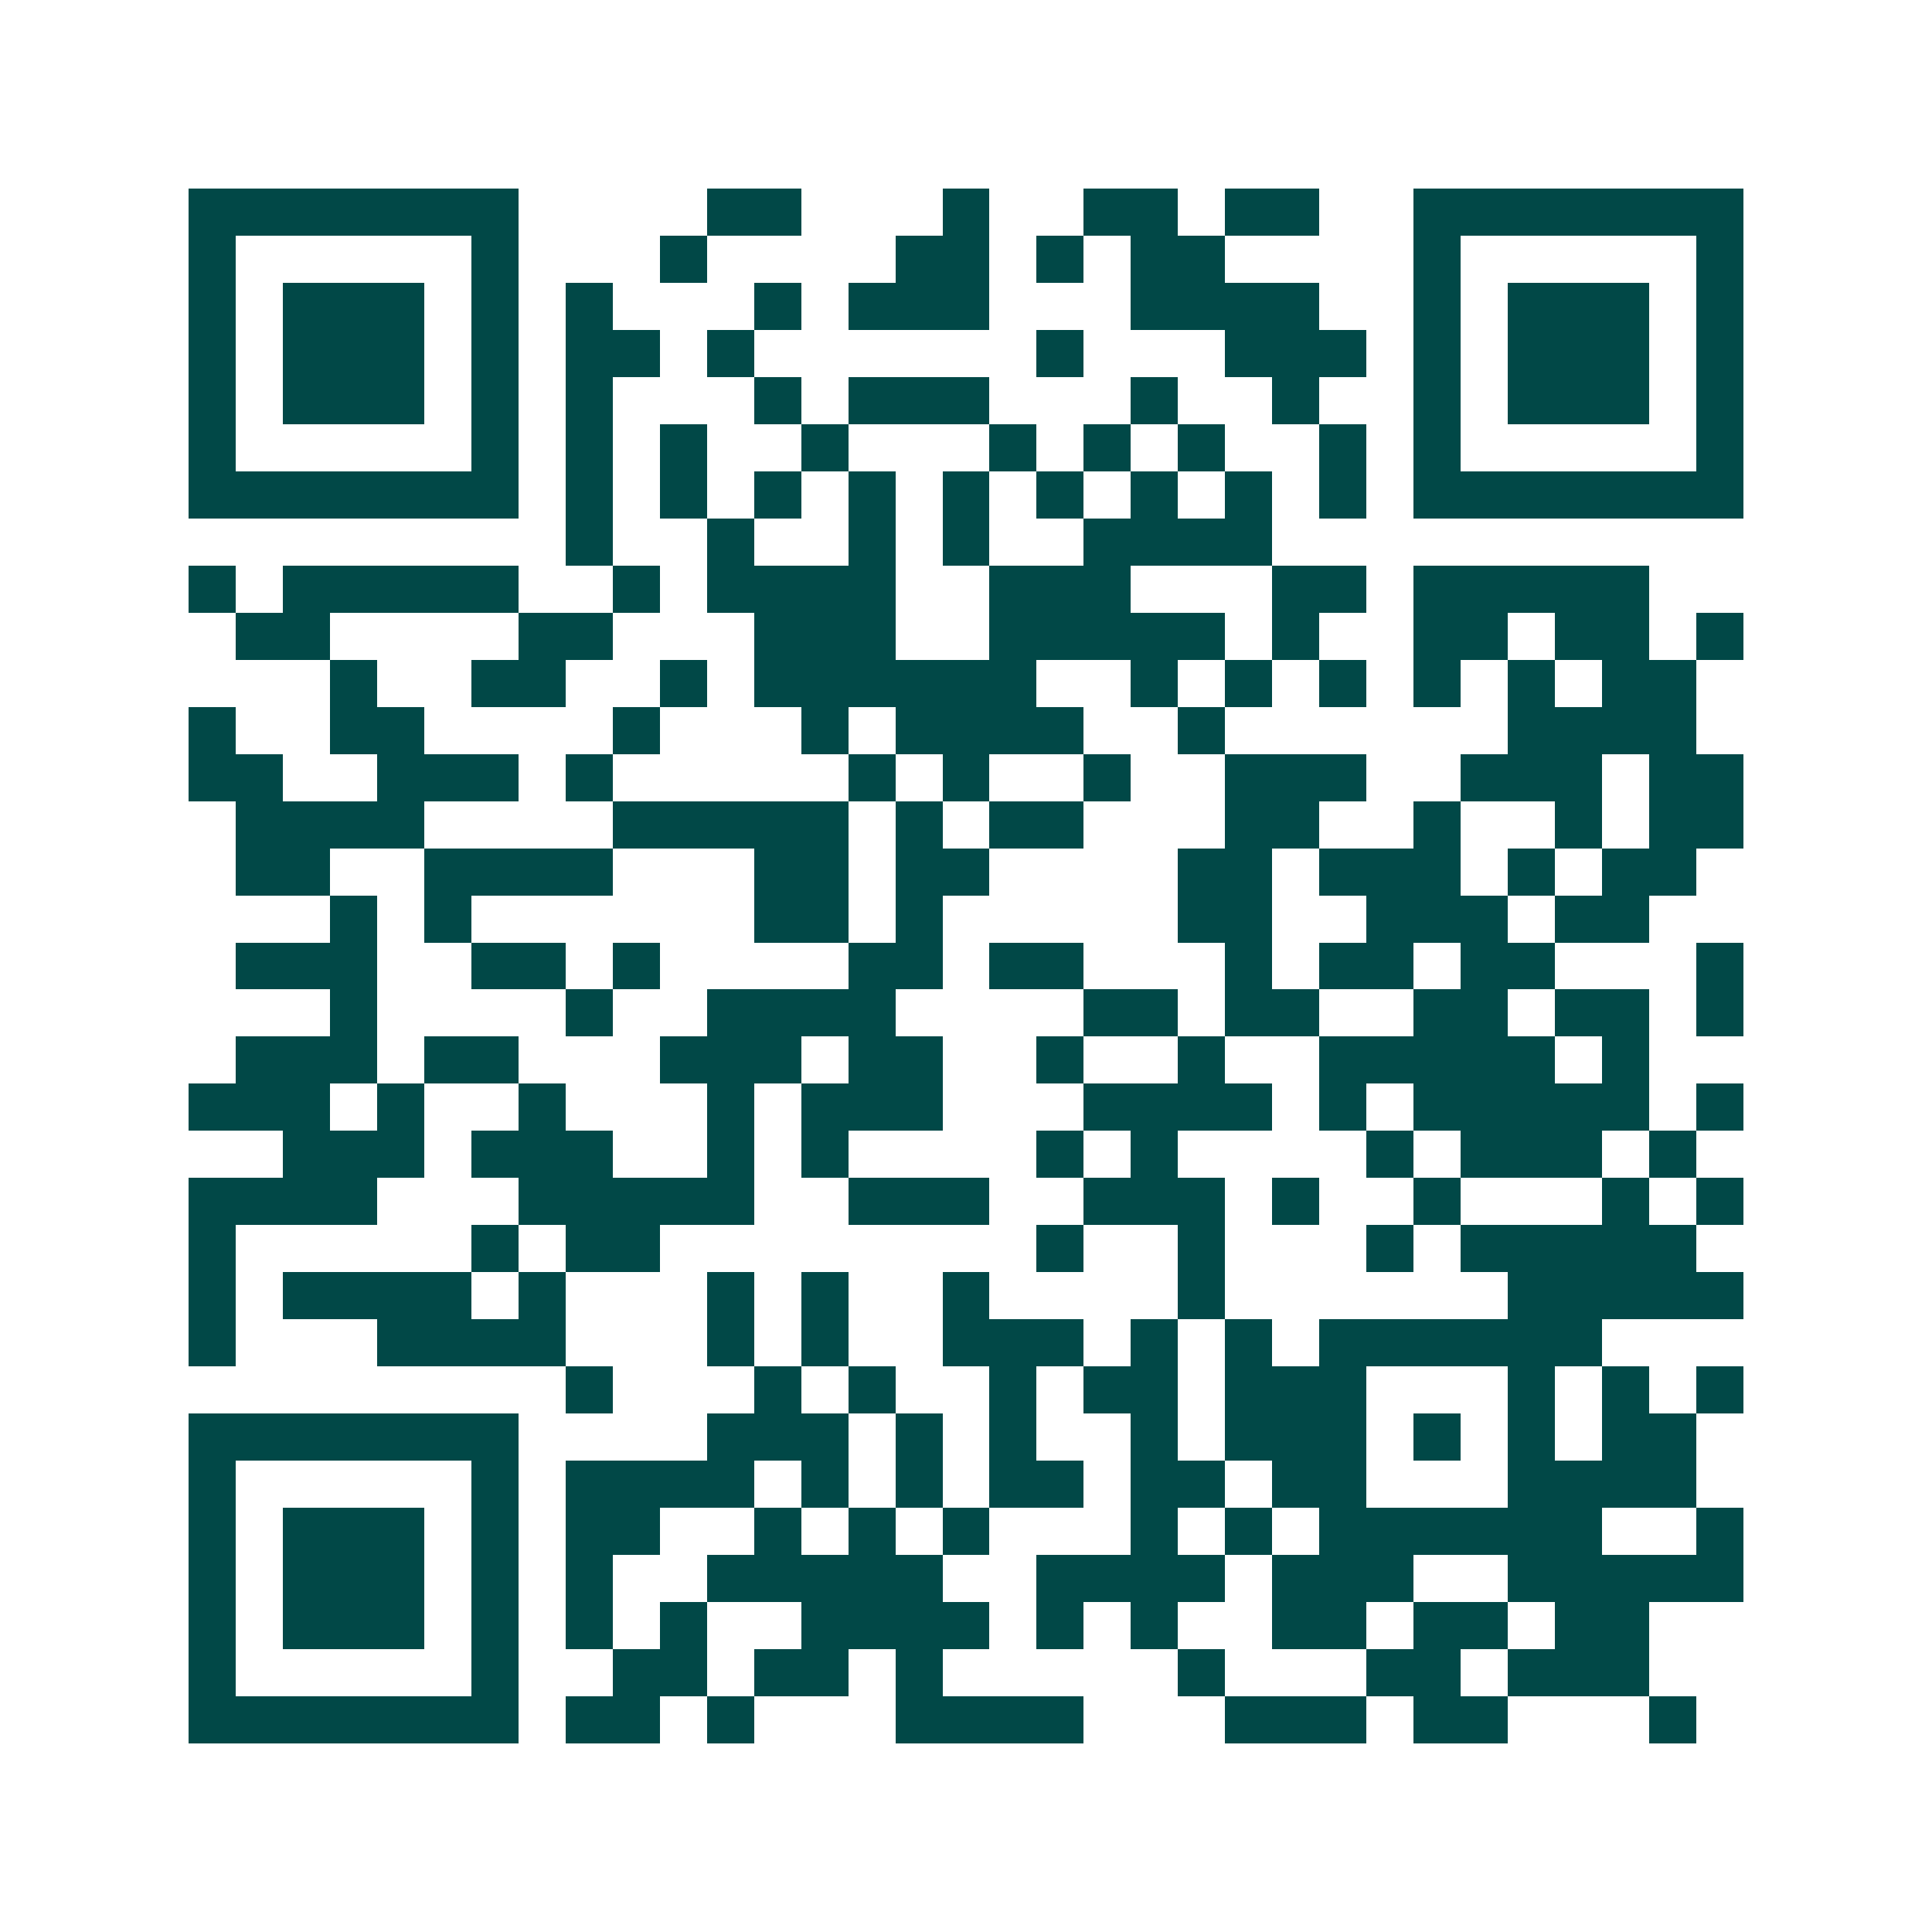 <svg xmlns="http://www.w3.org/2000/svg" width="200" height="200" viewBox="0 0 41 41" shape-rendering="crispEdges"><path fill="#ffffff" d="M0 0h41v41H0z"/><path stroke="#014847" d="M4 4.5h7m4 0h2m3 0h1m2 0h2m1 0h2m2 0h7M4 5.5h1m5 0h1m3 0h1m4 0h2m1 0h1m1 0h2m4 0h1m5 0h1M4 6.5h1m1 0h3m1 0h1m1 0h1m3 0h1m1 0h3m3 0h4m2 0h1m1 0h3m1 0h1M4 7.5h1m1 0h3m1 0h1m1 0h2m1 0h1m6 0h1m3 0h3m1 0h1m1 0h3m1 0h1M4 8.5h1m1 0h3m1 0h1m1 0h1m3 0h1m1 0h3m3 0h1m2 0h1m2 0h1m1 0h3m1 0h1M4 9.5h1m5 0h1m1 0h1m1 0h1m2 0h1m3 0h1m1 0h1m1 0h1m2 0h1m1 0h1m5 0h1M4 10.5h7m1 0h1m1 0h1m1 0h1m1 0h1m1 0h1m1 0h1m1 0h1m1 0h1m1 0h1m1 0h7M12 11.5h1m2 0h1m2 0h1m1 0h1m2 0h4M4 12.5h1m1 0h5m2 0h1m1 0h4m2 0h3m3 0h2m1 0h5M5 13.5h2m4 0h2m3 0h3m2 0h5m1 0h1m2 0h2m1 0h2m1 0h1M7 14.5h1m2 0h2m2 0h1m1 0h6m2 0h1m1 0h1m1 0h1m1 0h1m1 0h1m1 0h2M4 15.5h1m2 0h2m4 0h1m3 0h1m1 0h4m2 0h1m6 0h4M4 16.5h2m2 0h3m1 0h1m5 0h1m1 0h1m2 0h1m2 0h3m2 0h3m1 0h2M5 17.5h4m4 0h5m1 0h1m1 0h2m3 0h2m2 0h1m2 0h1m1 0h2M5 18.5h2m2 0h4m3 0h2m1 0h2m4 0h2m1 0h3m1 0h1m1 0h2M7 19.5h1m1 0h1m6 0h2m1 0h1m5 0h2m2 0h3m1 0h2M5 20.5h3m2 0h2m1 0h1m4 0h2m1 0h2m3 0h1m1 0h2m1 0h2m3 0h1M7 21.5h1m4 0h1m2 0h4m4 0h2m1 0h2m2 0h2m1 0h2m1 0h1M5 22.5h3m1 0h2m3 0h3m1 0h2m2 0h1m2 0h1m2 0h5m1 0h1M4 23.5h3m1 0h1m2 0h1m3 0h1m1 0h3m3 0h4m1 0h1m1 0h5m1 0h1M6 24.5h3m1 0h3m2 0h1m1 0h1m4 0h1m1 0h1m4 0h1m1 0h3m1 0h1M4 25.5h4m3 0h5m2 0h3m2 0h3m1 0h1m2 0h1m3 0h1m1 0h1M4 26.5h1m5 0h1m1 0h2m8 0h1m2 0h1m3 0h1m1 0h5M4 27.5h1m1 0h4m1 0h1m3 0h1m1 0h1m2 0h1m4 0h1m6 0h5M4 28.5h1m3 0h4m3 0h1m1 0h1m2 0h3m1 0h1m1 0h1m1 0h6M12 29.5h1m3 0h1m1 0h1m2 0h1m1 0h2m1 0h3m3 0h1m1 0h1m1 0h1M4 30.5h7m4 0h3m1 0h1m1 0h1m2 0h1m1 0h3m1 0h1m1 0h1m1 0h2M4 31.5h1m5 0h1m1 0h4m1 0h1m1 0h1m1 0h2m1 0h2m1 0h2m3 0h4M4 32.5h1m1 0h3m1 0h1m1 0h2m2 0h1m1 0h1m1 0h1m3 0h1m1 0h1m1 0h6m2 0h1M4 33.5h1m1 0h3m1 0h1m1 0h1m2 0h5m2 0h4m1 0h3m2 0h5M4 34.5h1m1 0h3m1 0h1m1 0h1m1 0h1m2 0h4m1 0h1m1 0h1m2 0h2m1 0h2m1 0h2M4 35.5h1m5 0h1m2 0h2m1 0h2m1 0h1m5 0h1m3 0h2m1 0h3M4 36.5h7m1 0h2m1 0h1m3 0h4m3 0h3m1 0h2m3 0h1"/></svg>
